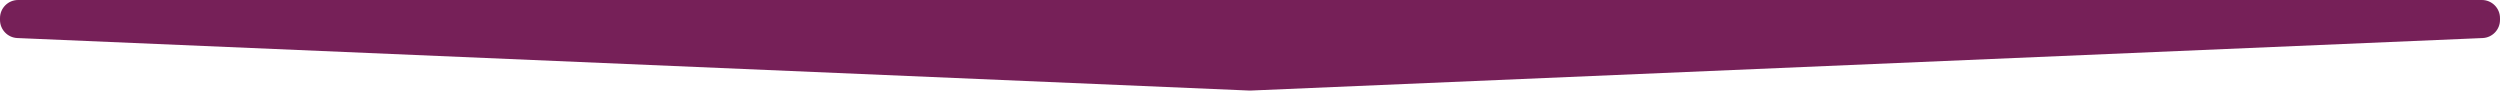 <?xml version="1.0" encoding="UTF-8"?>
<svg width="138px" height="5px" viewBox="0 0 138 5" version="1.1" xmlns="http://www.w3.org/2000/svg" xmlns:xlink="http://www.w3.org/1999/xlink">
    <!-- Generator: Sketch 62 (91390) - https://sketch.com -->
    <title>Path 3</title>
    <desc>Created with Sketch.</desc>
    <g id="Desktop" stroke="none" stroke-width="1" fill="none" fill-rule="evenodd">
        <g id="Favorites" transform="translate(-1135, -74)" fill="#762058">
            <path d="M1136,74 L1272,74 C1272.552,74 1273,74.448 1273,75 L1273,75.101 C1273,75.636 1272.578,76.077 1272.043,76.1 L1204.043,78.998 C1204.014,78.999 1203.986,78.999 1203.957,78.998 L1135.957,76.1 C1135.422,76.077 1135,75.636 1135,75.101 L1135,75 C1135,74.448 1135.448,74 1136,74 Z" id="Path-3"></path>
        </g>
    </g>
</svg>